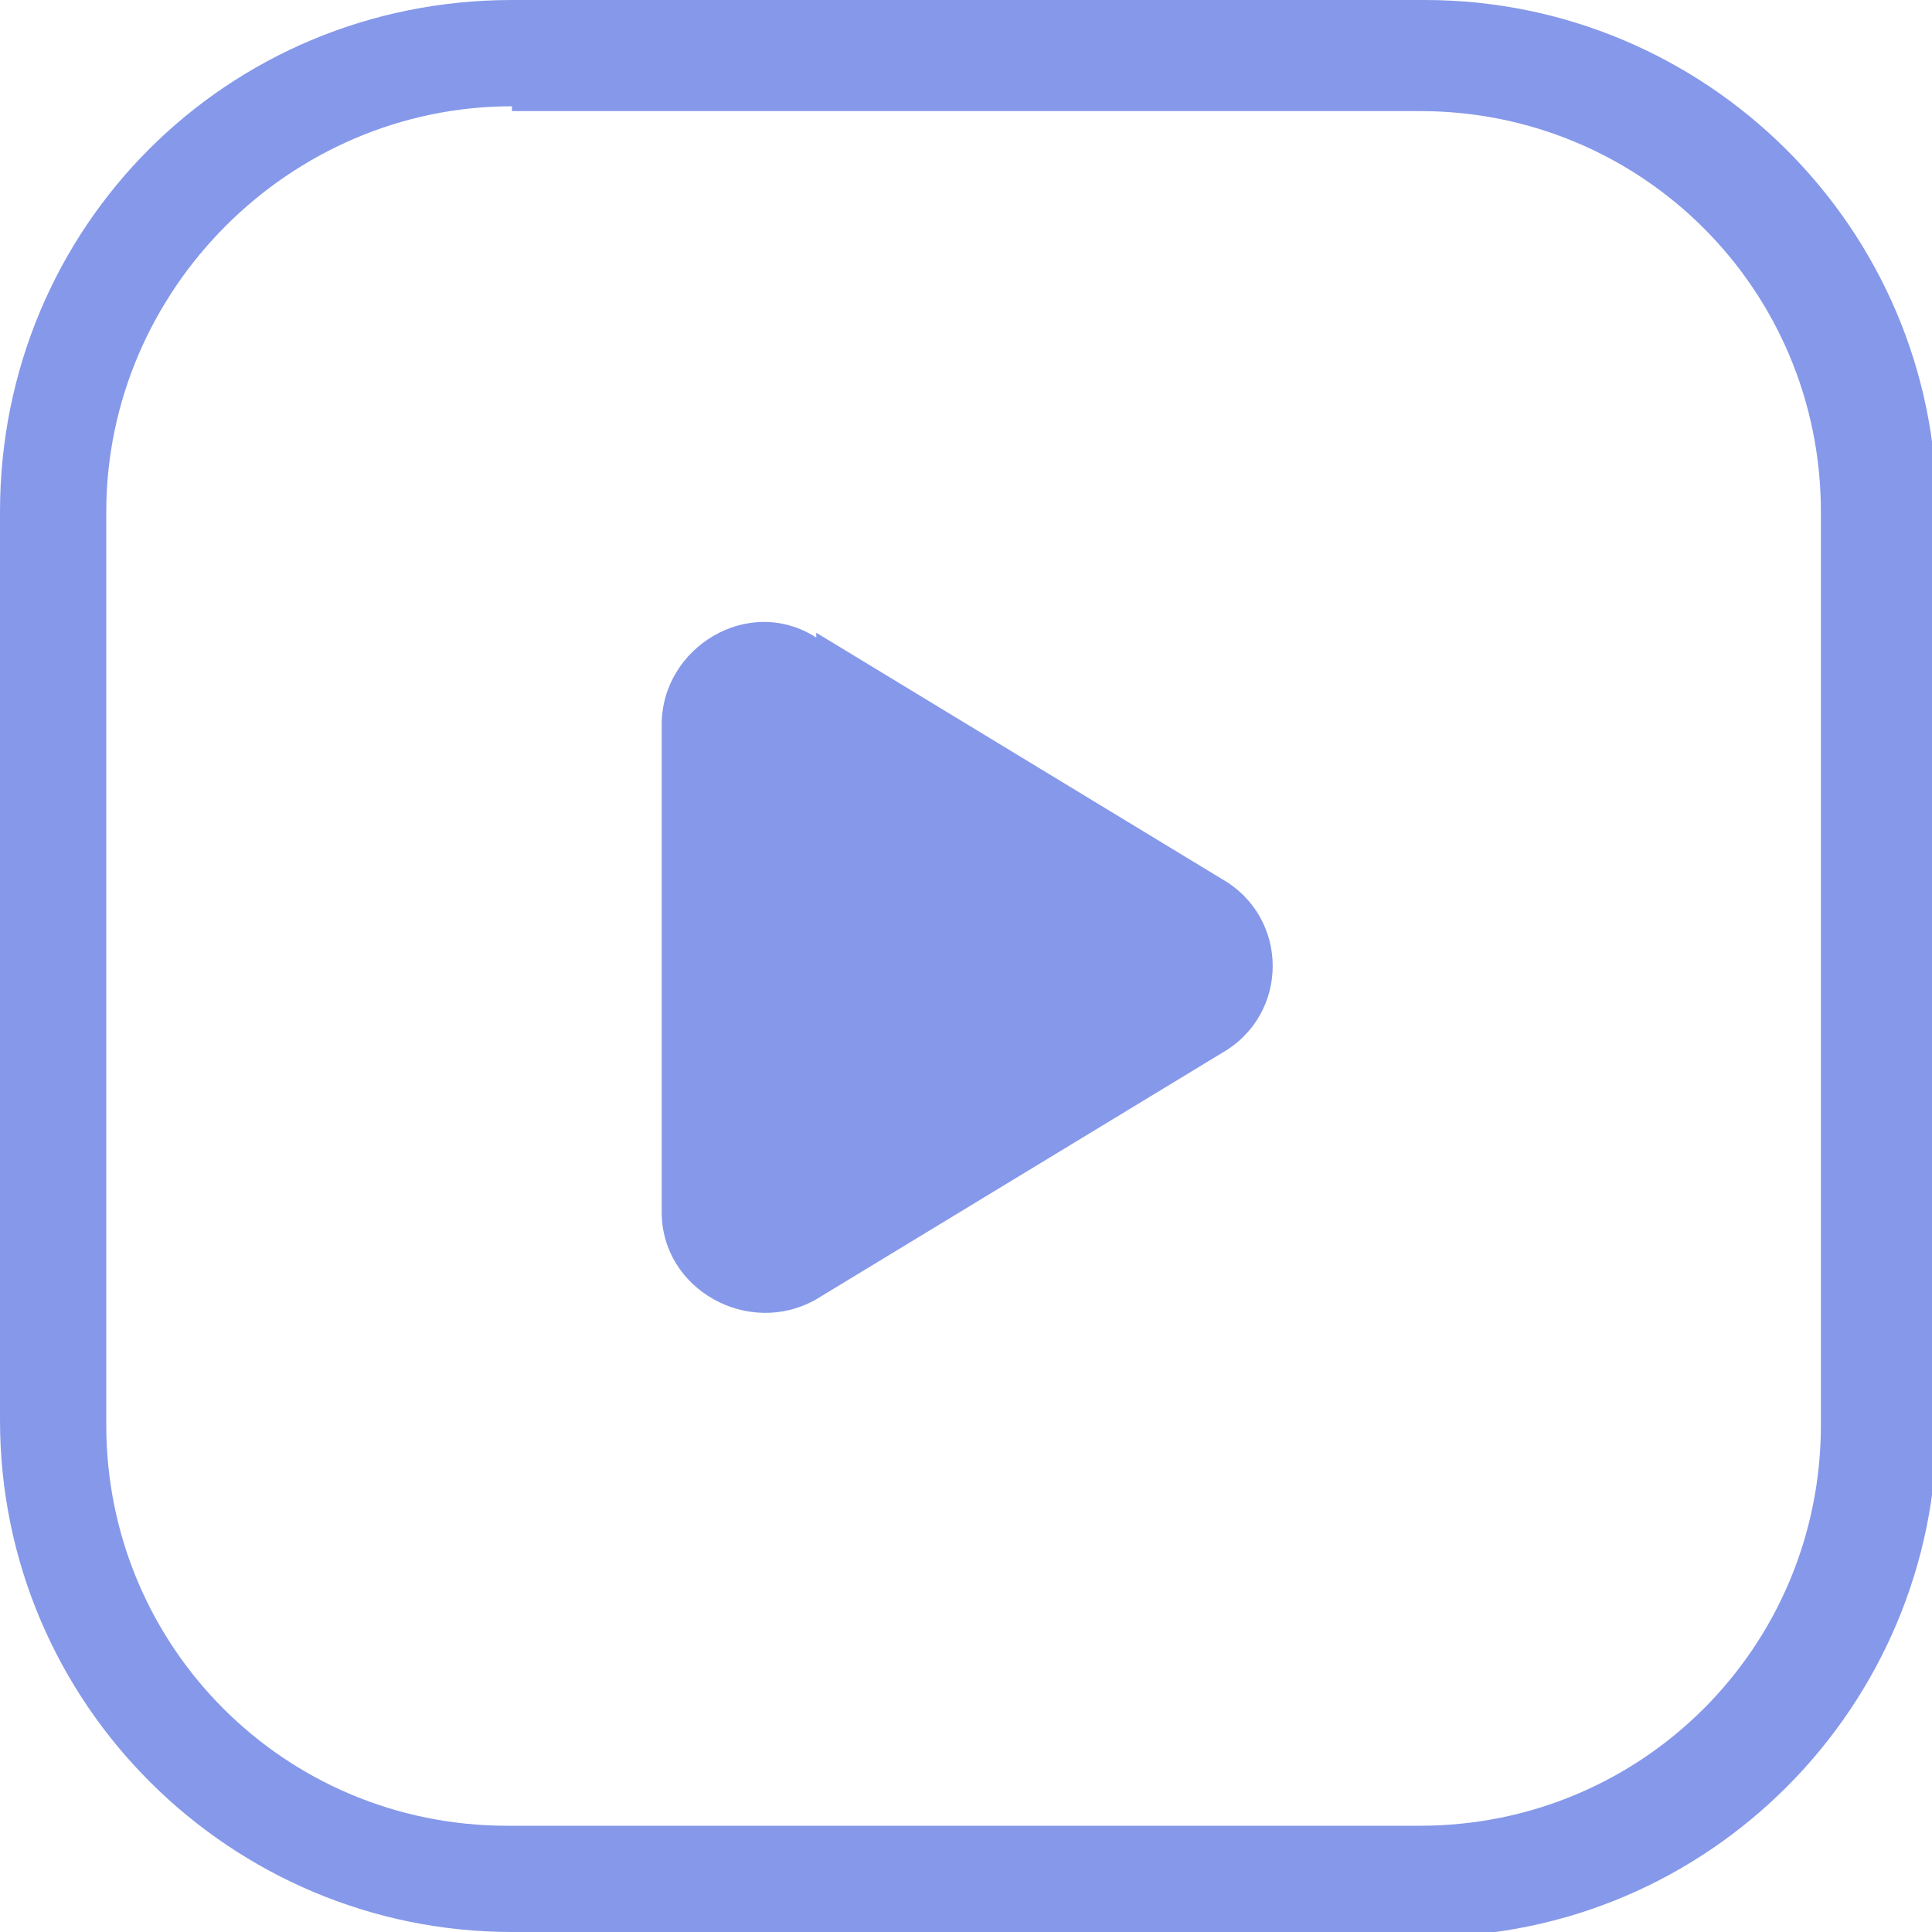 <?xml version="1.0" encoding="UTF-8"?><svg id="uuid-92551dcc-28d6-4199-9faa-36be7607e961" xmlns="http://www.w3.org/2000/svg" viewBox="0 0 40 40"><path d="M29.4,40H10.6c-5.8,0-10.6-4.7-10.6-10.6V10.6C0,4.7,4.7,0,10.6,0h18.9c5.8,0,10.6,4.7,10.6,10.6v18.9c0,5.8-4.7,10.6-10.6,10.6ZM10.6,2.2C6,2.2,2.2,6,2.2,10.6v18.9c0,4.6,3.7,8.3,8.3,8.3h18.9c4.6,0,8.3-3.7,8.3-8.3V10.6c0-4.6-3.7-8.3-8.3-8.3H10.6Z" style="fill:#8698e9;"/><path d="M16.9,13.1l8.4,5.1c1.4.8,1.4,2.8,0,3.6l-8.4,5.1c-1.4.8-3.2-.2-3.2-1.8v-10.1c0-1.6,1.8-2.7,3.2-1.8Z" style="fill:#8698e9;"/></svg>
